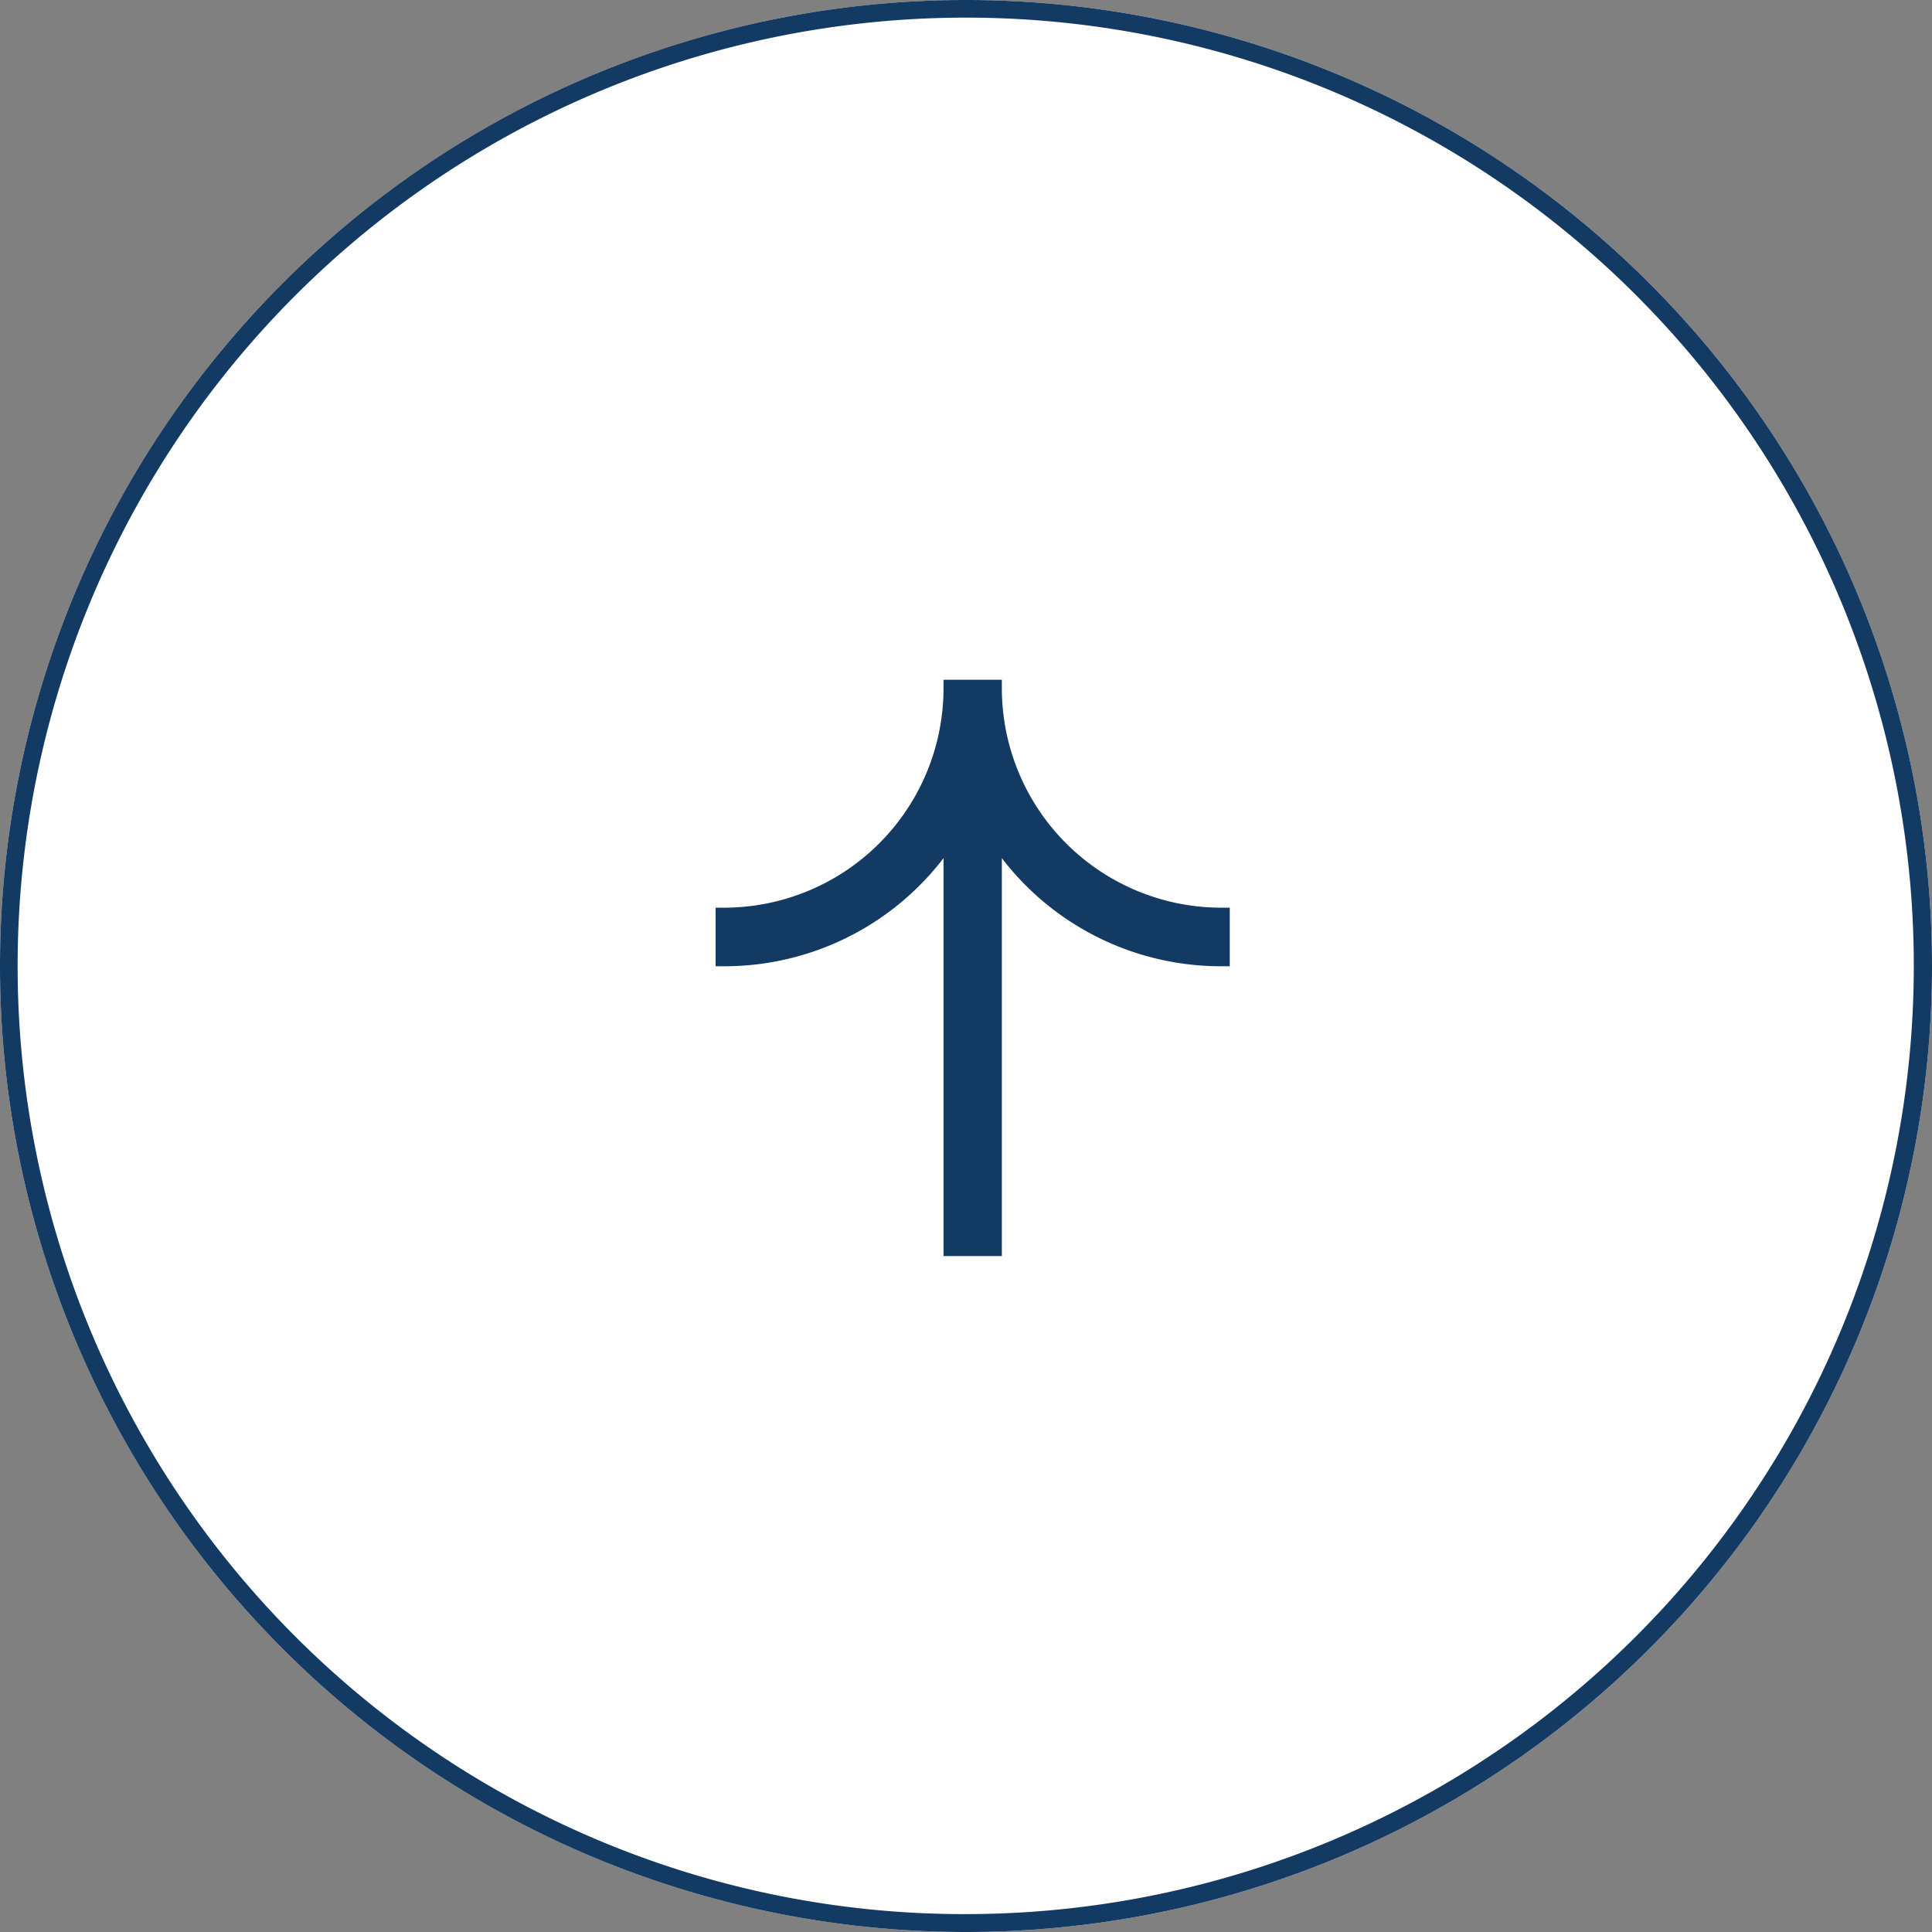 <svg xmlns="http://www.w3.org/2000/svg" width="54" height="54" viewBox="0 0 54 54"><rect x="0" y="0" width="54" height="54" fill="#808080" stroke="none"/><g transform="translate(528.75 964.499) rotate(180)"><circle cx="27" cy="27" r="27" transform="translate(474.75 910.499)" fill="#fff"/><path d="M27,.5A26.507,26.507,0,0,0,16.685,51.418,26.507,26.507,0,0,0,37.315,2.582,26.334,26.334,0,0,0,27,.5M27,0A27,27,0,1,1,0,27,27,27,0,0,1,27,0Z" transform="translate(474.75 910.499)" fill="#133a62"/><path d="M14.132,8.1A7.711,7.711,0,0,0,8,11.122V0H6.37V11.121A7.711,7.711,0,0,0,.24,8.1H0V9.737H.24a6.136,6.136,0,0,1,6.13,6.13v.24H8v-.24a6.137,6.137,0,0,1,6.13-6.13h.24V8.1Z" transform="translate(494.378 929.392)" fill="#133a62"/></g></svg>